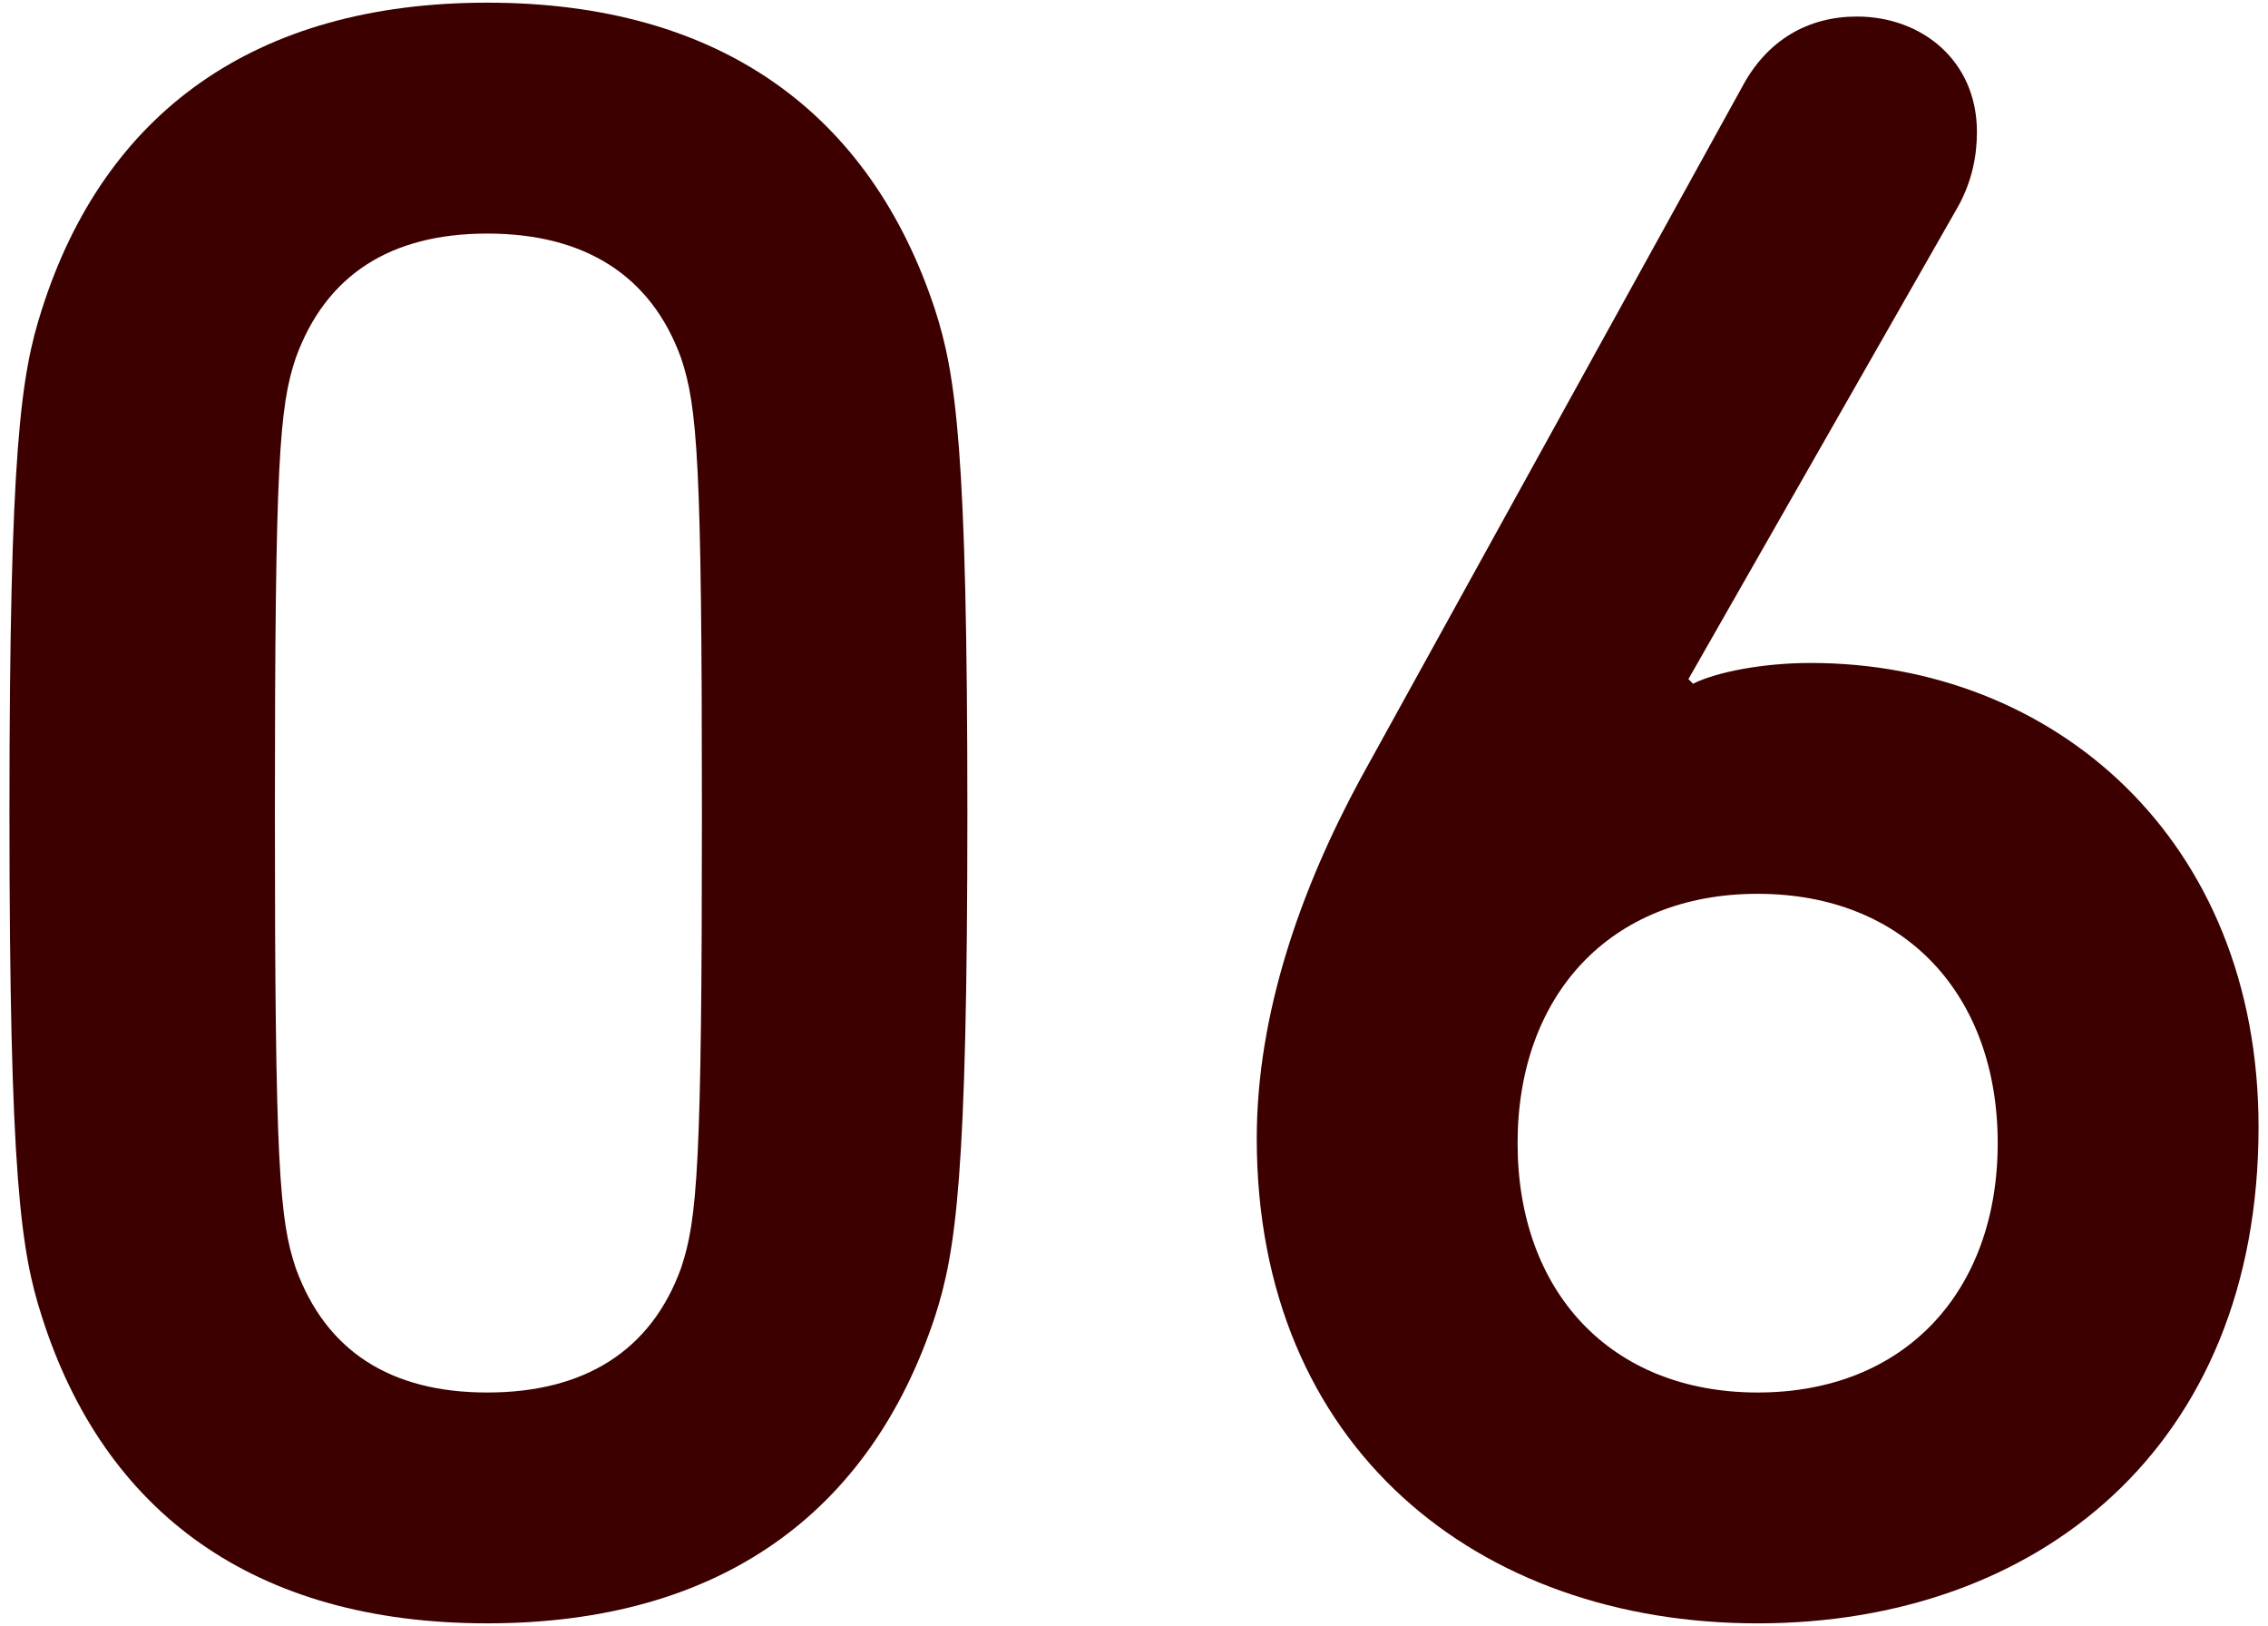 <?xml version="1.0" encoding="utf-8"?>
<!-- Generator: Adobe Illustrator 28.0.0, SVG Export Plug-In . SVG Version: 6.00 Build 0)  -->
<svg version="1.1" id="レイヤー_1" xmlns="http://www.w3.org/2000/svg" xmlns:xlink="http://www.w3.org/1999/xlink" x="0px"
	 y="0px" viewBox="0 0 113 81" style="enable-background:new 0 0 113 81;" xml:space="preserve">
<g>
	<path style="fill:#3C0000;" d="M0.471,40.5c0-18.171,0.575-21.852,1.61-25.071C5.187,5.654,12.661,0.133,24.277,0.133
		c11.615,0,19.091,5.521,22.311,15.296c1.035,3.22,1.61,6.9,1.61,25.071s-0.575,21.851-1.61,25.071
		c-3.22,9.775-10.695,15.295-22.311,15.295c-11.616,0-19.091-5.52-22.196-15.295C1.046,62.351,0.471,58.671,0.471,40.5z
		 M24.277,69.367c4.83,0,8.165-2.07,9.66-6.21c0.805-2.416,1.035-5.061,1.035-22.656s-0.23-20.241-1.035-22.656
		c-1.495-4.141-4.83-6.21-9.66-6.21s-8.051,2.069-9.546,6.21c-0.805,2.415-1.035,5.061-1.035,22.656s0.23,20.24,1.035,22.656
		C16.227,67.296,19.447,69.367,24.277,69.367z"/>
	<path style="fill:#3C0000;" d="M67.792,38.775L86.768,4.388c1.266-2.415,3.335-3.564,5.75-3.564c3.221,0,5.98,2.185,5.98,5.75
		c0,1.149-0.229,2.415-0.92,3.68L84.123,33.83l0.229,0.23c1.15-0.575,3.45-1.035,5.865-1.035c12.076,0,22.312,8.74,22.312,23.116
		c0,15.985-11.041,24.726-24.956,24.726c-13.916,0-24.957-8.74-24.957-24.15C62.616,50.505,64.802,44.295,67.792,38.775z
		 M87.573,69.367c7.36,0,11.96-5.061,11.96-12.421s-4.6-12.421-11.96-12.421s-11.961,5.061-11.961,12.421
		S80.213,69.367,87.573,69.367z"/>
</g>
</svg>
